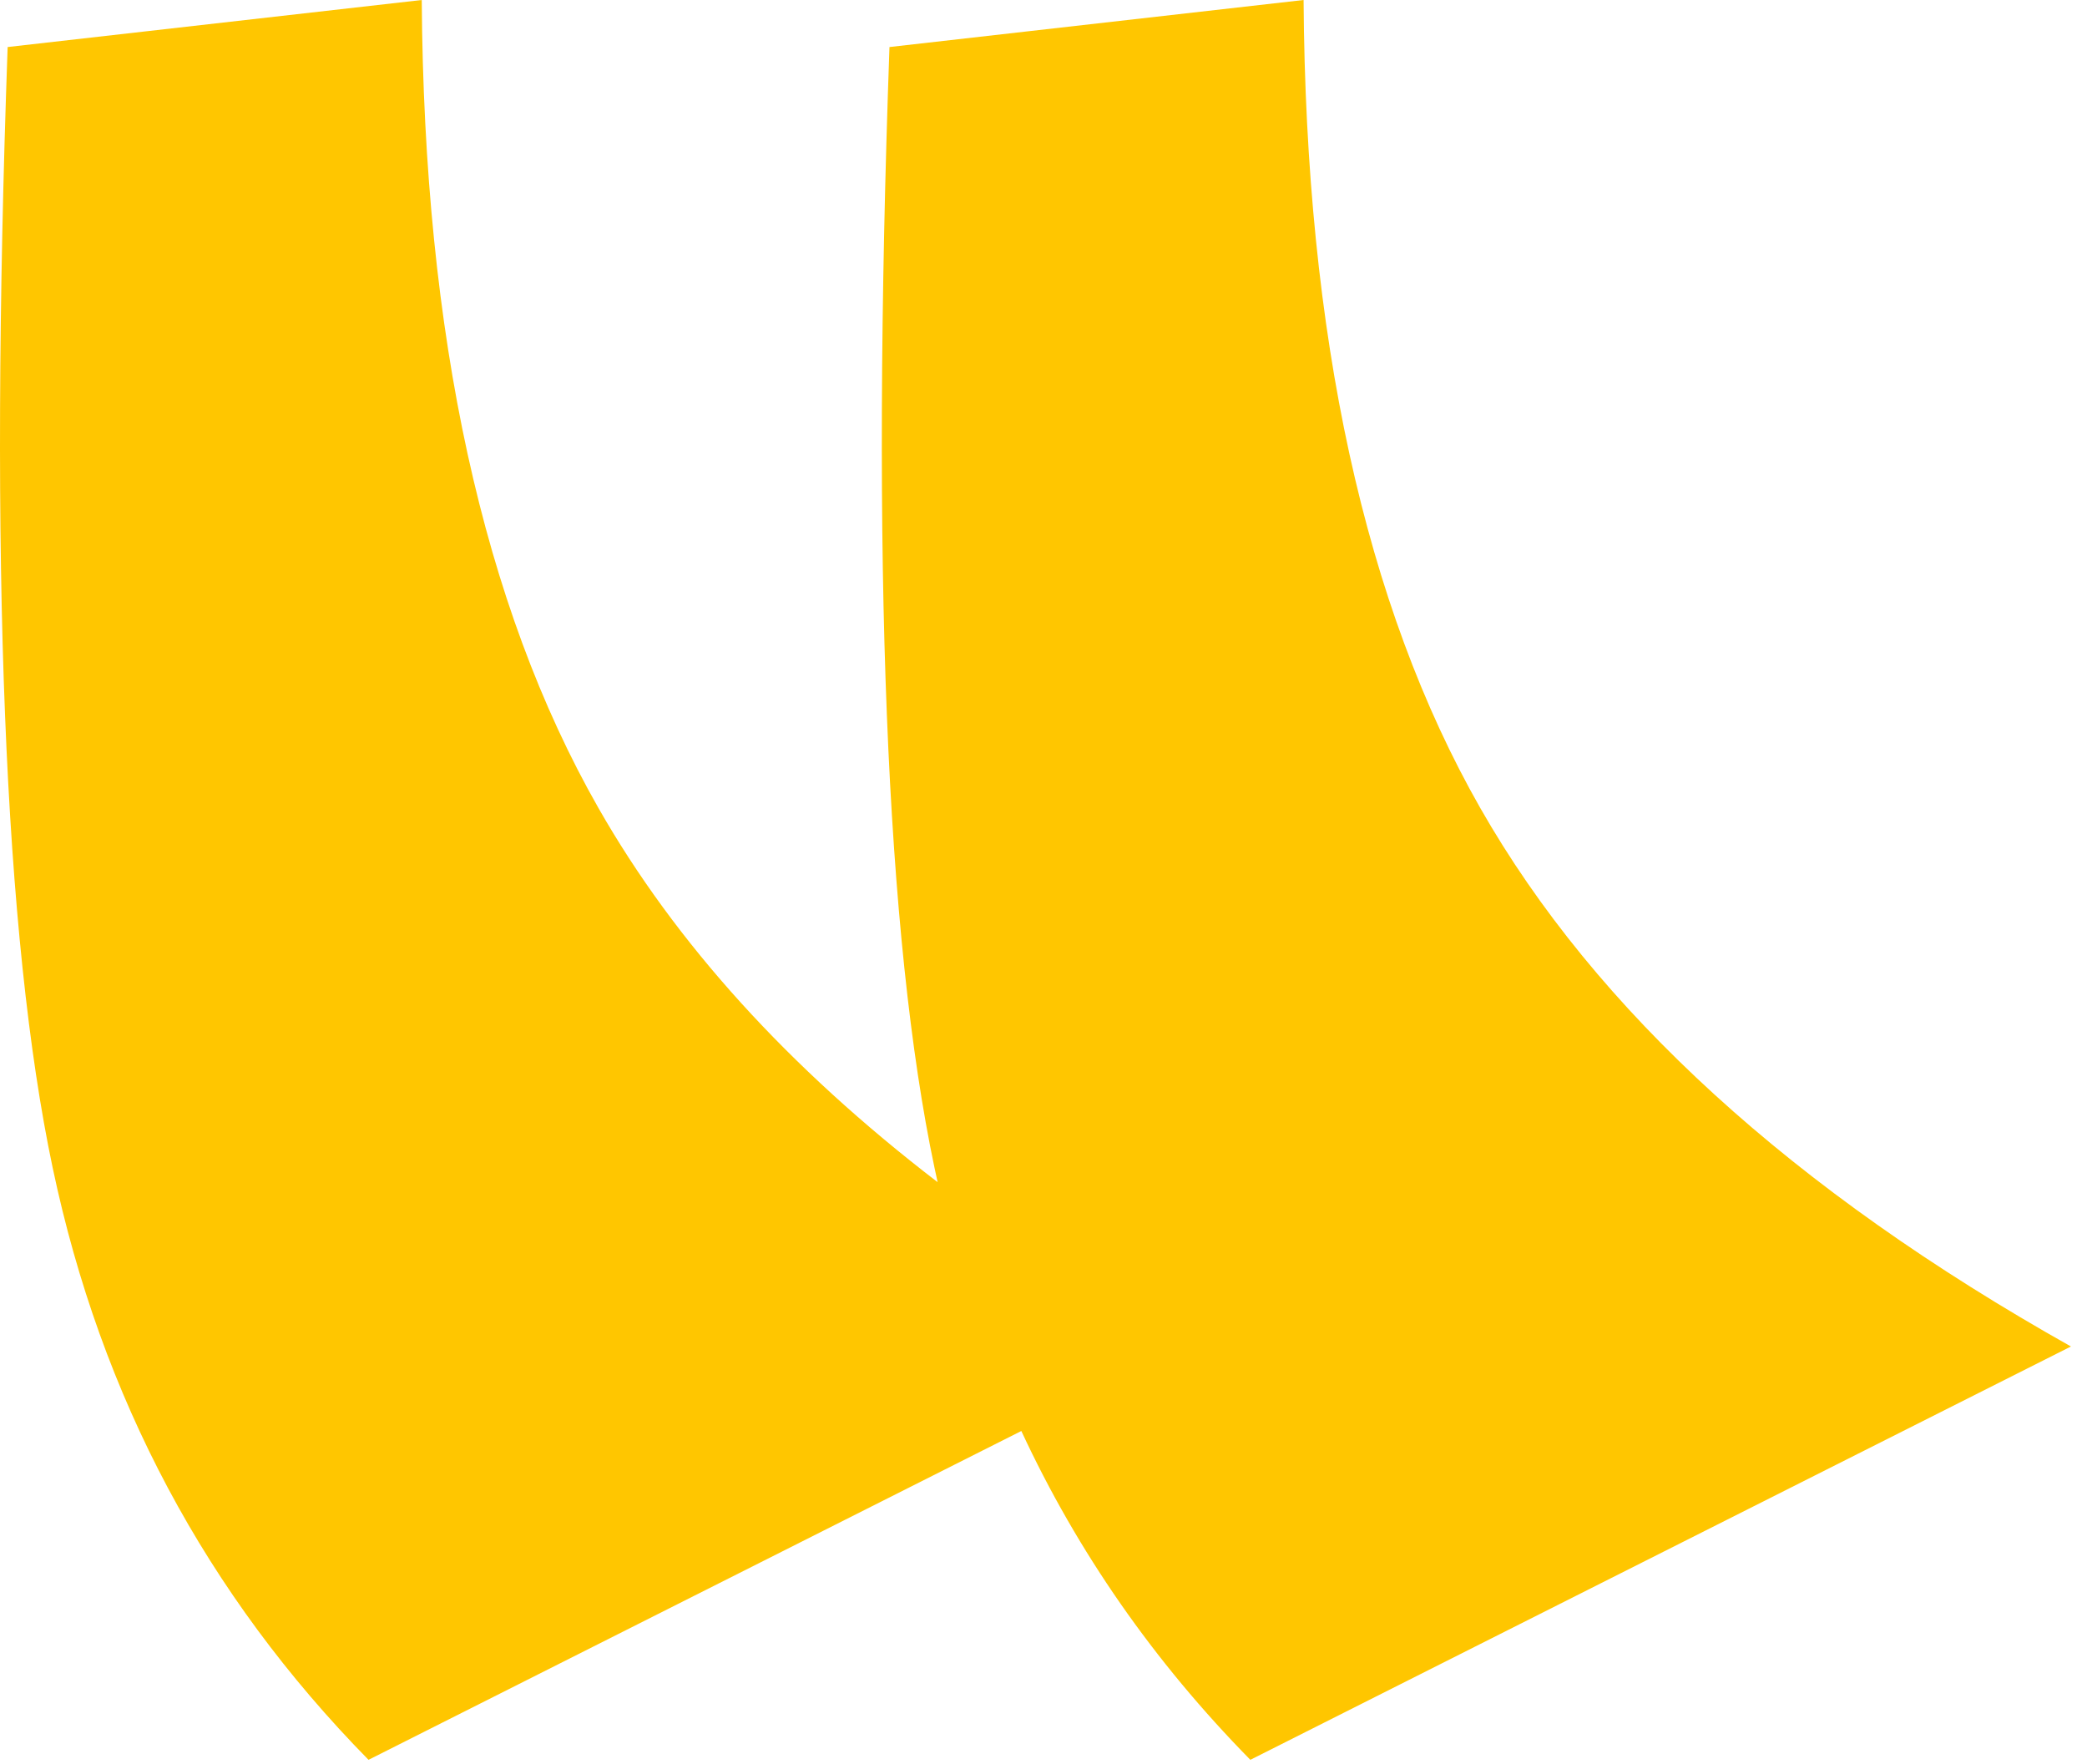 <?xml version="1.0" encoding="UTF-8"?>
<svg width="71px" height="60px" viewBox="0 0 71 60" version="1.1" xmlns="http://www.w3.org/2000/svg" xmlns:xlink="http://www.w3.org/1999/xlink">
    <!-- Generator: Sketch 51.3 (57544) - http://www.bohemiancoding.com/sketch -->
    <title>Group 10</title>
    <desc>Created with Sketch.</desc>
    <defs></defs>
    <g id="all" stroke="none" stroke-width="1" fill="none" fill-rule="evenodd">
        <g id="Desktop-HD" transform="translate(-250, -610)" fill="#FFC600" fill-rule="nonzero">
            <g id="Group-10" transform="translate(250, 610)">
                <path d="M34.746,48.681 L12.537,59.867 C7.02,54.253 3.437,47.536 1.79,39.717 C0.142,31.897 -0.368,19.191 0.26,1.6 L14.348,0 C14.424,11.427 16.427,20.588 20.357,27.484 C22.975,32.078 26.822,36.322 31.898,40.216 C31.861,40.05 31.825,39.884 31.79,39.717 C30.142,31.897 29.632,19.191 30.26,1.6 L44.348,0 C44.424,11.427 46.427,20.588 50.357,27.484 C54.287,34.38 60.986,40.487 70.454,45.806 L42.537,59.867 C39.256,56.529 36.659,52.8 34.746,48.681 Z" id="Combined-Shape"></path>
            </g>
        </g>
    </g>
</svg>